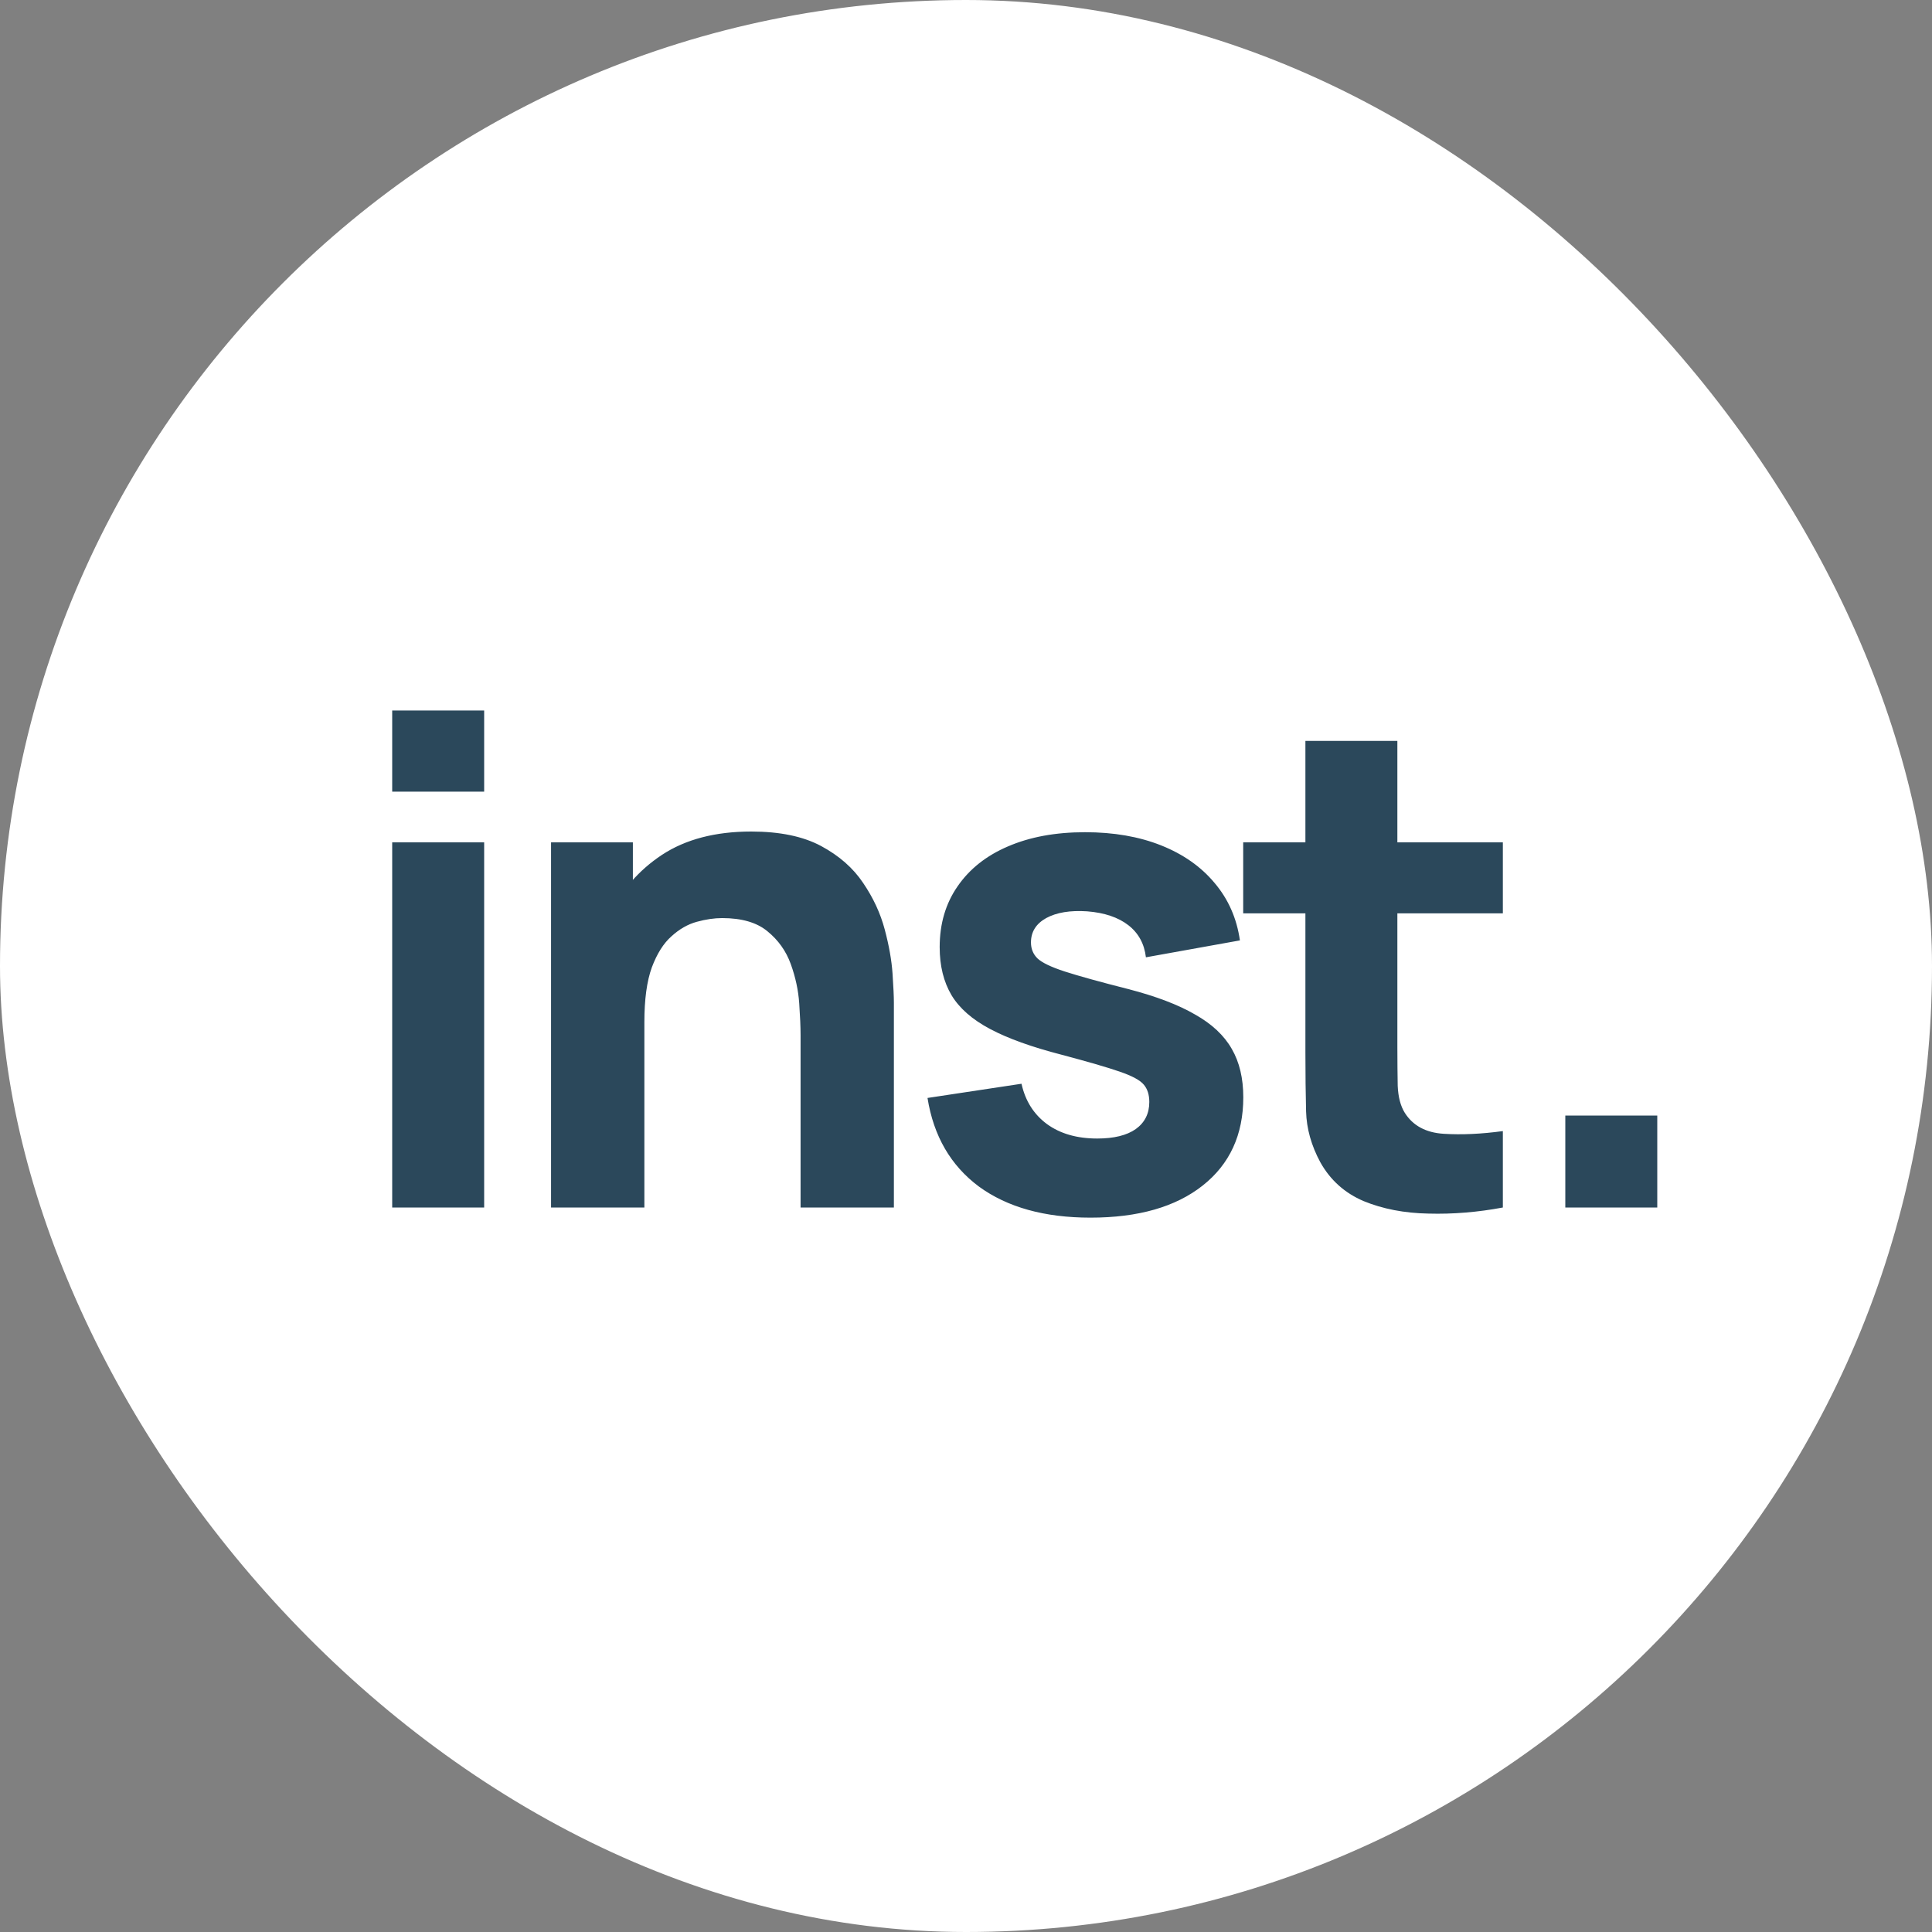 <?xml version="1.0" encoding="UTF-8"?> <svg xmlns="http://www.w3.org/2000/svg" width="40" height="40" viewBox="0 0 40 40" fill="none"><rect x="0" y="0" width="40" height="40" fill="#808080" stroke="none"/> <rect width="40" height="40" rx="20" fill="white"></rect> <path d="M8.12 16.39V14.71H10.024V16.39H8.12ZM8.12 25V17.44H10.024V25H8.12ZM16.575 25V21.43C16.575 21.257 16.565 21.038 16.547 20.772C16.528 20.501 16.47 20.231 16.372 19.96C16.274 19.689 16.113 19.463 15.889 19.281C15.669 19.099 15.357 19.008 14.951 19.008C14.787 19.008 14.612 19.034 14.426 19.085C14.239 19.136 14.064 19.237 13.901 19.386C13.737 19.531 13.602 19.745 13.495 20.03C13.392 20.315 13.341 20.693 13.341 21.164L12.249 20.646C12.249 20.049 12.37 19.489 12.613 18.966C12.855 18.443 13.219 18.021 13.705 17.699C14.195 17.377 14.811 17.216 15.553 17.216C16.145 17.216 16.628 17.316 17.002 17.517C17.375 17.718 17.664 17.972 17.87 18.28C18.08 18.588 18.229 18.91 18.318 19.246C18.406 19.577 18.46 19.881 18.479 20.156C18.497 20.431 18.507 20.632 18.507 20.758V25H16.575ZM11.409 25V17.44H13.103V19.946H13.341V25H11.409ZM22.577 25.21C21.625 25.21 20.855 24.995 20.267 24.566C19.684 24.132 19.329 23.521 19.203 22.732L21.149 22.438C21.228 22.793 21.403 23.07 21.674 23.271C21.949 23.472 22.297 23.572 22.717 23.572C23.062 23.572 23.328 23.507 23.515 23.376C23.702 23.241 23.795 23.054 23.795 22.816C23.795 22.667 23.758 22.548 23.683 22.459C23.608 22.366 23.44 22.275 23.179 22.186C22.922 22.097 22.521 21.981 21.975 21.836C21.359 21.677 20.867 21.5 20.498 21.304C20.129 21.108 19.863 20.875 19.7 20.604C19.537 20.329 19.455 19.997 19.455 19.61C19.455 19.125 19.579 18.705 19.826 18.35C20.073 17.991 20.421 17.715 20.869 17.524C21.322 17.328 21.854 17.23 22.465 17.23C23.058 17.23 23.583 17.321 24.04 17.503C24.497 17.685 24.866 17.944 25.146 18.28C25.431 18.616 25.606 19.013 25.671 19.47L23.725 19.82C23.692 19.54 23.571 19.318 23.361 19.155C23.151 18.992 22.866 18.896 22.507 18.868C22.157 18.845 21.875 18.891 21.66 19.008C21.45 19.125 21.345 19.293 21.345 19.512C21.345 19.643 21.389 19.752 21.478 19.841C21.571 19.93 21.76 20.021 22.045 20.114C22.334 20.207 22.773 20.329 23.361 20.478C23.935 20.627 24.395 20.802 24.74 21.003C25.09 21.199 25.344 21.437 25.503 21.717C25.662 21.992 25.741 22.326 25.741 22.718C25.741 23.493 25.461 24.102 24.901 24.545C24.341 24.988 23.566 25.21 22.577 25.21ZM31.115 25C30.593 25.098 30.079 25.14 29.575 25.126C29.076 25.117 28.628 25.03 28.231 24.867C27.839 24.699 27.541 24.431 27.335 24.062C27.149 23.717 27.051 23.367 27.041 23.012C27.032 22.653 27.027 22.247 27.027 21.794V15.34H28.931V21.682C28.931 21.976 28.934 22.242 28.938 22.48C28.948 22.713 28.997 22.9 29.085 23.04C29.253 23.306 29.522 23.451 29.89 23.474C30.259 23.497 30.667 23.479 31.115 23.418V25ZM25.739 18.91V17.44H31.115V18.91H25.739ZM32.408 25V23.096H34.312V25H32.408Z" fill="#2B485B"></path> </svg> 
